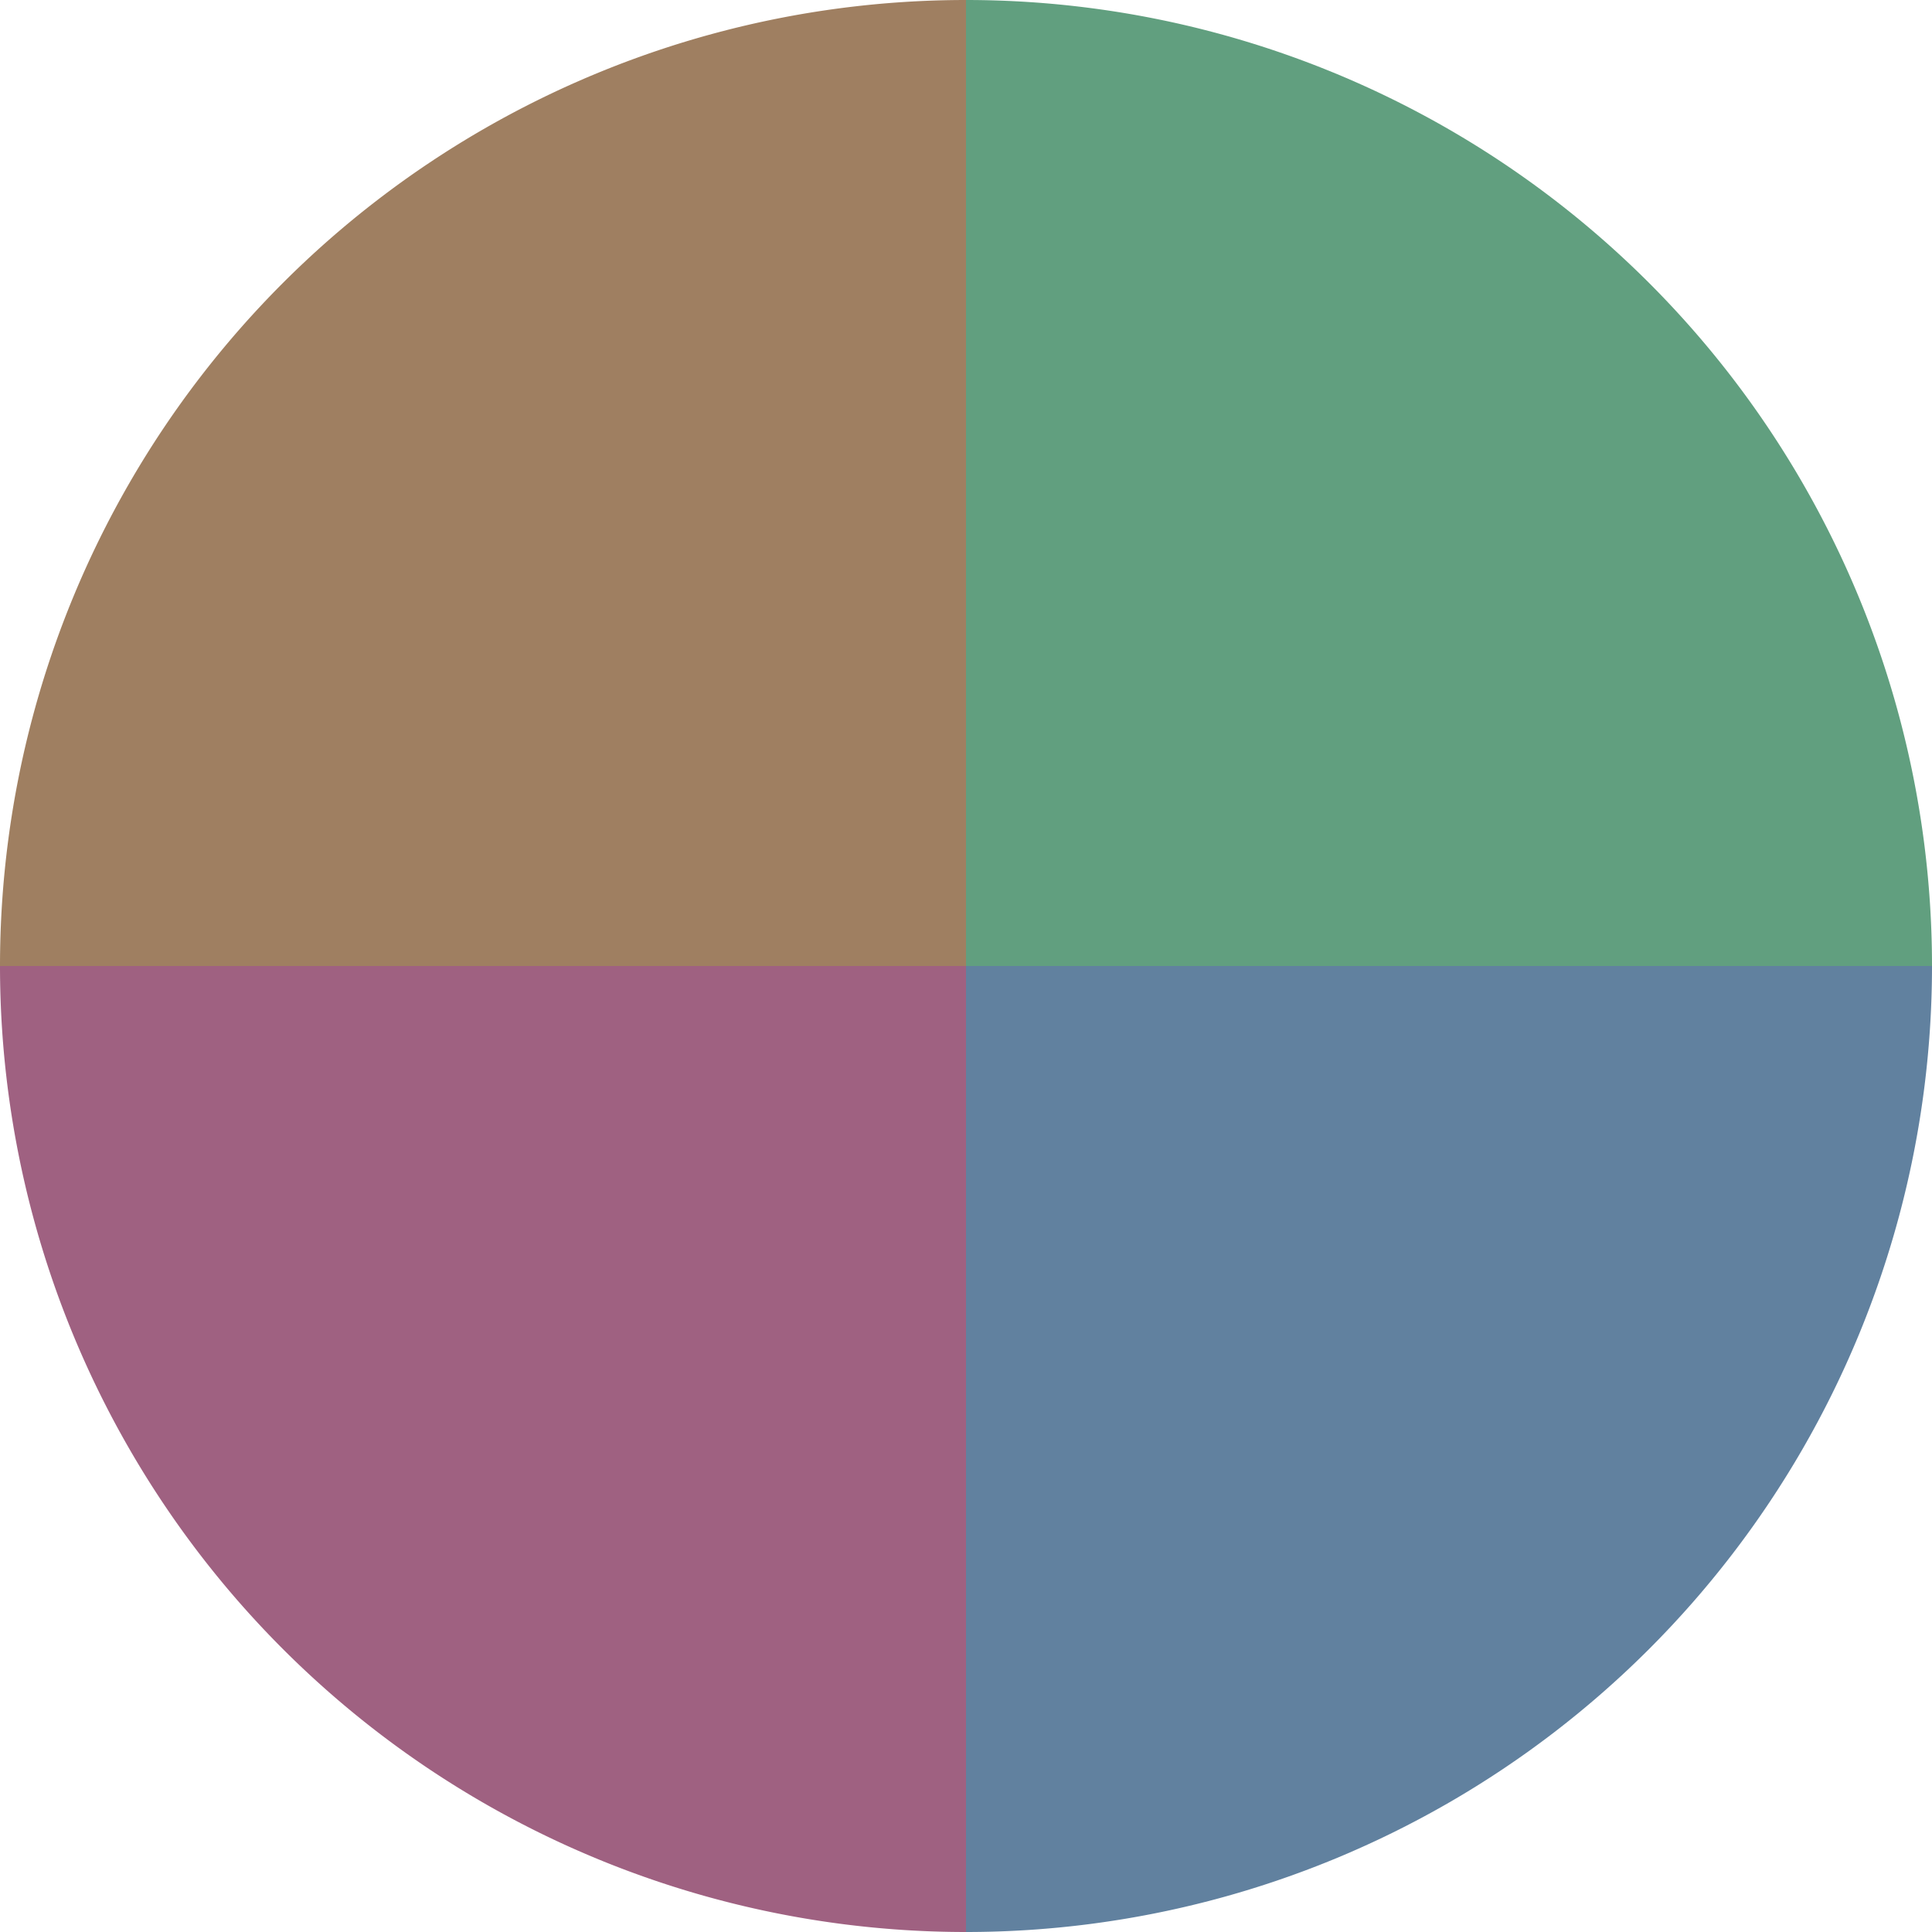 <?xml version="1.0" standalone="no"?>
<svg width="500" height="500" viewBox="-1 -1 2 2" xmlns="http://www.w3.org/2000/svg">
        <path d="M 0 -1 
             A 1,1 0 0,1 1 0             L 0,0
             z" fill="#619f7f" />
            <path d="M 1 0 
             A 1,1 0 0,1 0 1             L 0,0
             z" fill="#61819f" />
            <path d="M 0 1 
             A 1,1 0 0,1 -1 0             L 0,0
             z" fill="#9f6181" />
            <path d="M -1 0 
             A 1,1 0 0,1 -0 -1             L 0,0
             z" fill="#9f7f61" />
    </svg>
